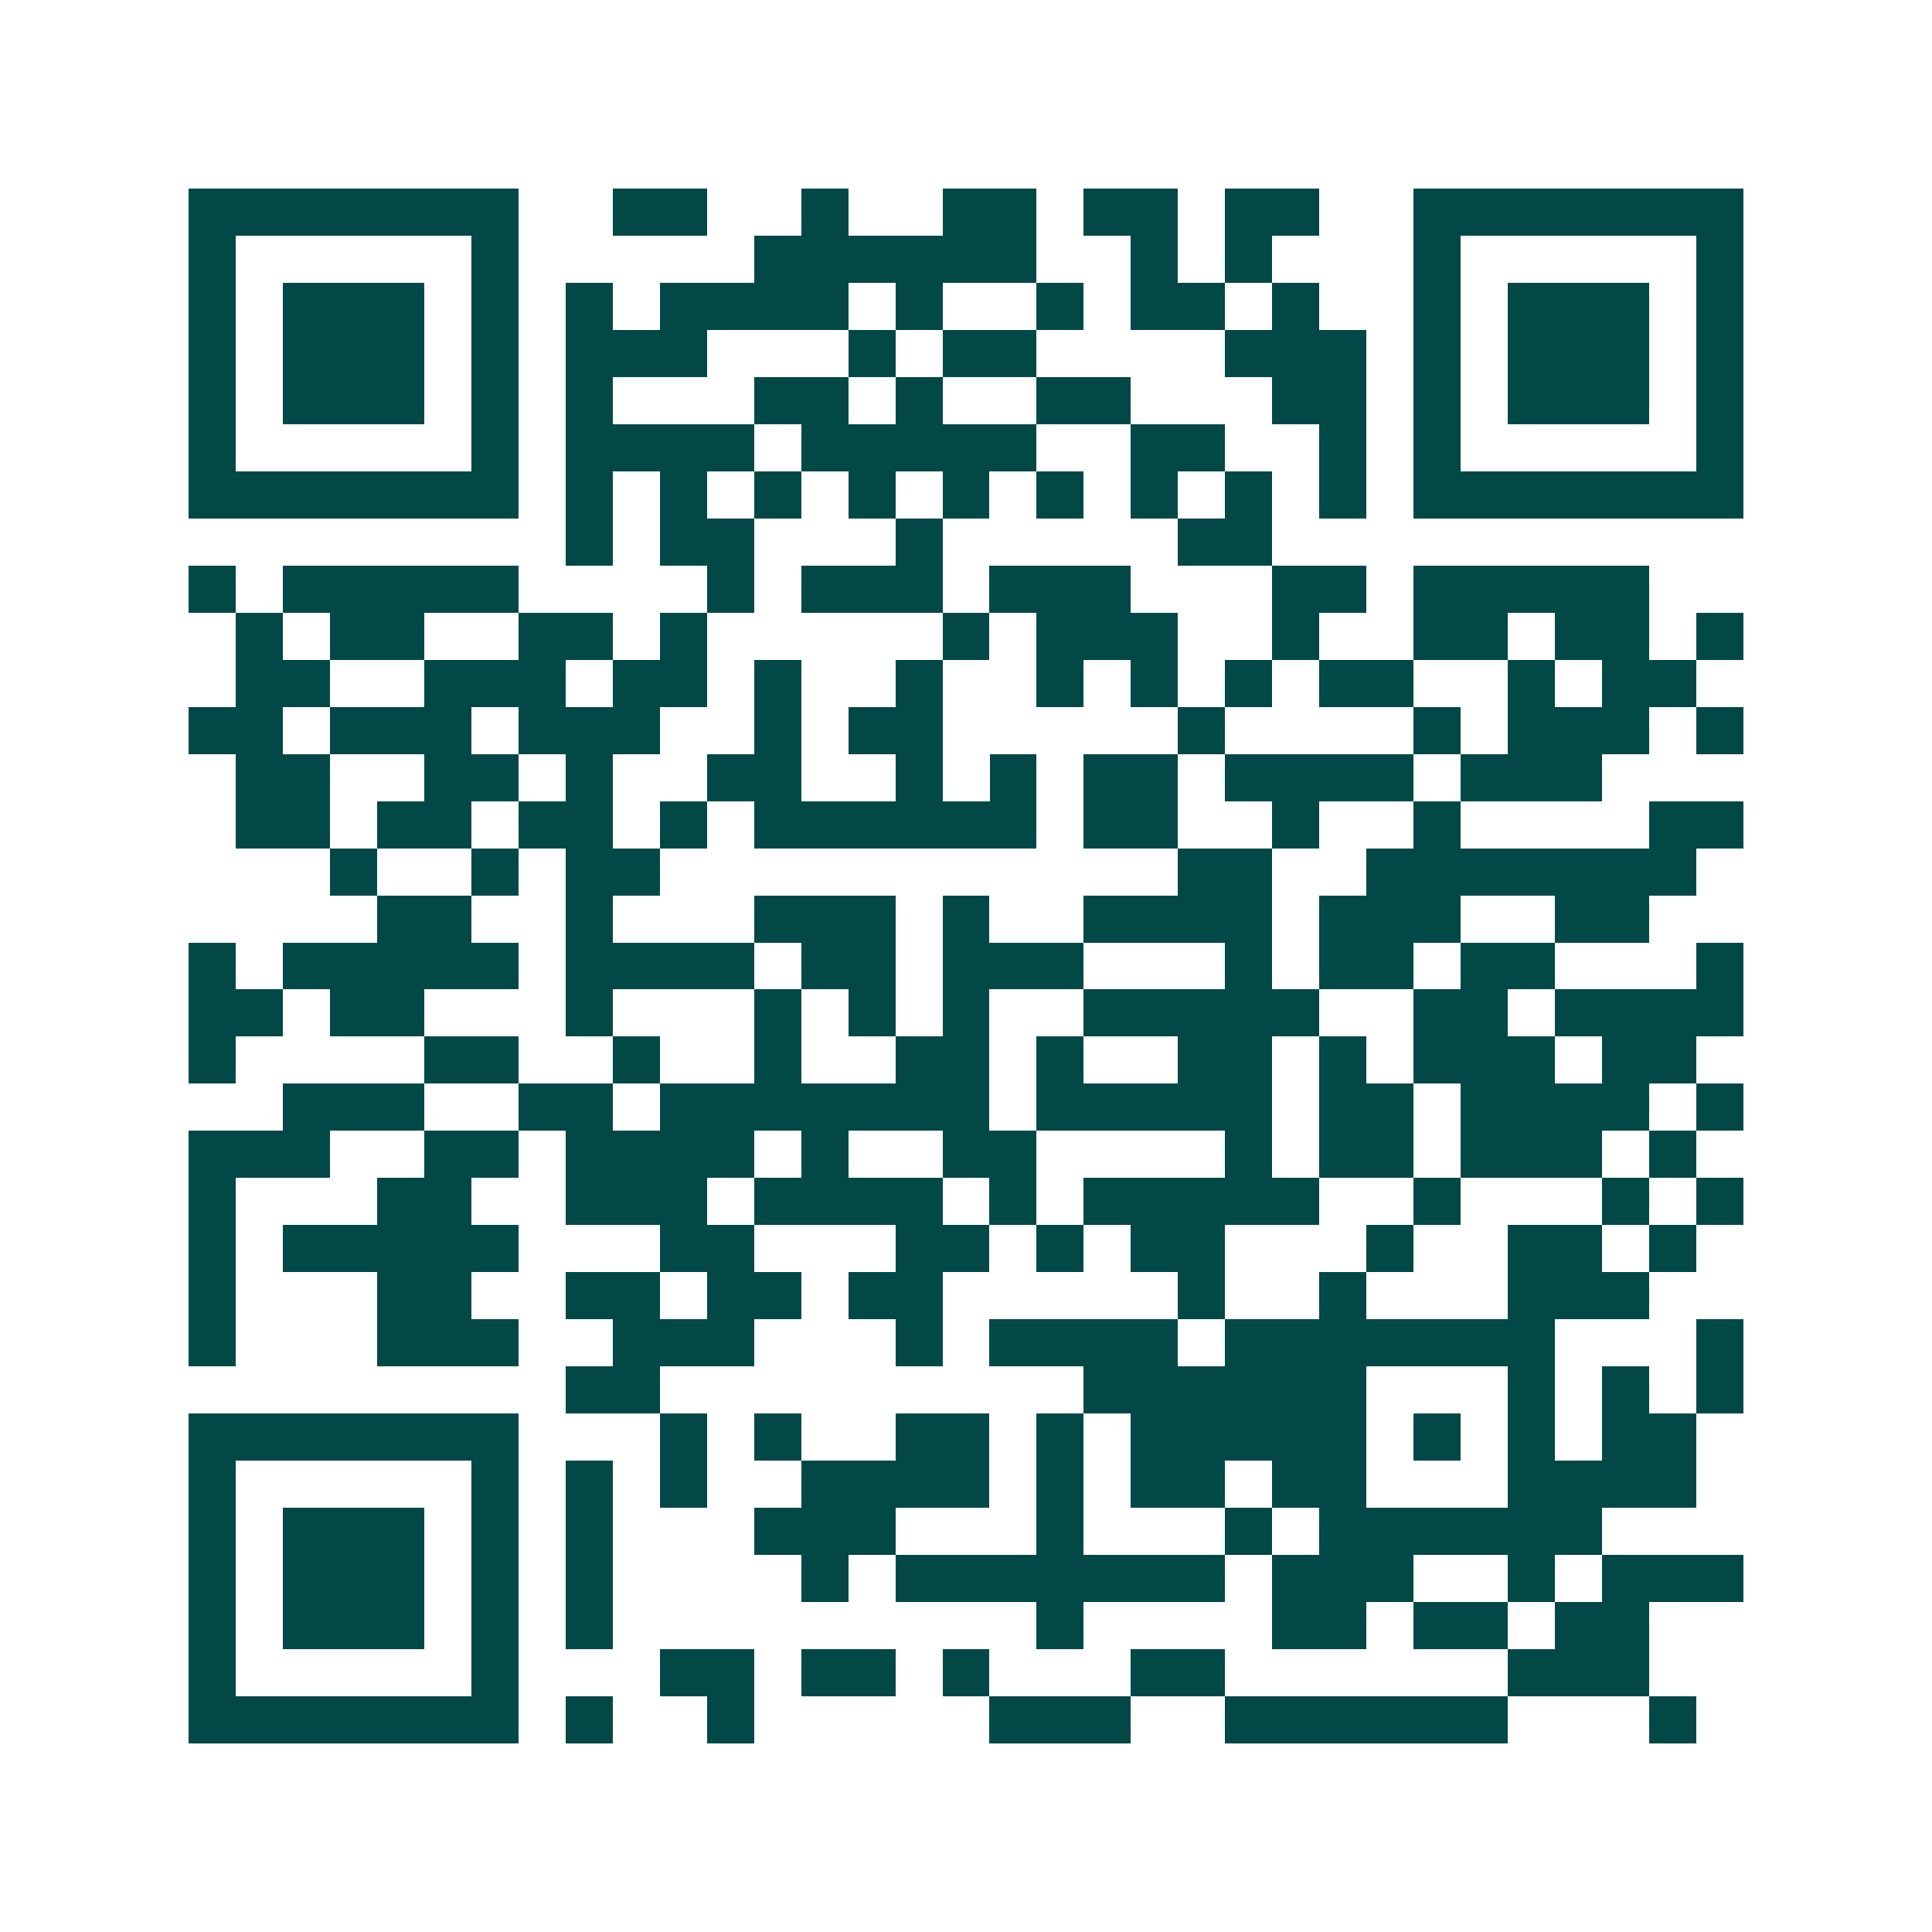 <svg xmlns="http://www.w3.org/2000/svg" width="200" height="200" viewBox="0 0 41 41" shape-rendering="crispEdges"><path fill="#ffffff" d="M0 0h41v41H0z"/><path stroke="#014847" d="M4 4.5h7m2 0h2m2 0h1m2 0h2m1 0h2m1 0h2m2 0h7M4 5.5h1m5 0h1m5 0h6m2 0h1m1 0h1m3 0h1m5 0h1M4 6.5h1m1 0h3m1 0h1m1 0h1m1 0h4m1 0h1m2 0h1m1 0h2m1 0h1m2 0h1m1 0h3m1 0h1M4 7.5h1m1 0h3m1 0h1m1 0h3m3 0h1m1 0h2m4 0h3m1 0h1m1 0h3m1 0h1M4 8.5h1m1 0h3m1 0h1m1 0h1m3 0h2m1 0h1m2 0h2m3 0h2m1 0h1m1 0h3m1 0h1M4 9.5h1m5 0h1m1 0h4m1 0h5m2 0h2m2 0h1m1 0h1m5 0h1M4 10.5h7m1 0h1m1 0h1m1 0h1m1 0h1m1 0h1m1 0h1m1 0h1m1 0h1m1 0h1m1 0h7M12 11.5h1m1 0h2m3 0h1m5 0h2M4 12.5h1m1 0h5m4 0h1m1 0h3m1 0h3m3 0h2m1 0h5M5 13.5h1m1 0h2m2 0h2m1 0h1m5 0h1m1 0h3m2 0h1m2 0h2m1 0h2m1 0h1M5 14.5h2m2 0h3m1 0h2m1 0h1m2 0h1m2 0h1m1 0h1m1 0h1m1 0h2m2 0h1m1 0h2M4 15.5h2m1 0h3m1 0h3m2 0h1m1 0h2m5 0h1m4 0h1m1 0h3m1 0h1M5 16.5h2m2 0h2m1 0h1m2 0h2m2 0h1m1 0h1m1 0h2m1 0h4m1 0h3M5 17.5h2m1 0h2m1 0h2m1 0h1m1 0h6m1 0h2m2 0h1m2 0h1m4 0h2M7 18.5h1m2 0h1m1 0h2m11 0h2m2 0h7M8 19.5h2m2 0h1m3 0h3m1 0h1m2 0h4m1 0h3m2 0h2M4 20.5h1m1 0h5m1 0h4m1 0h2m1 0h3m3 0h1m1 0h2m1 0h2m3 0h1M4 21.5h2m1 0h2m3 0h1m3 0h1m1 0h1m1 0h1m2 0h5m2 0h2m1 0h4M4 22.5h1m4 0h2m2 0h1m2 0h1m2 0h2m1 0h1m2 0h2m1 0h1m1 0h3m1 0h2M6 23.5h3m2 0h2m1 0h7m1 0h5m1 0h2m1 0h4m1 0h1M4 24.5h3m2 0h2m1 0h4m1 0h1m2 0h2m4 0h1m1 0h2m1 0h3m1 0h1M4 25.5h1m3 0h2m2 0h3m1 0h4m1 0h1m1 0h5m2 0h1m3 0h1m1 0h1M4 26.5h1m1 0h5m3 0h2m3 0h2m1 0h1m1 0h2m3 0h1m2 0h2m1 0h1M4 27.5h1m3 0h2m2 0h2m1 0h2m1 0h2m5 0h1m2 0h1m3 0h3M4 28.5h1m3 0h3m2 0h3m3 0h1m1 0h4m1 0h7m3 0h1M12 29.5h2m9 0h6m3 0h1m1 0h1m1 0h1M4 30.5h7m3 0h1m1 0h1m2 0h2m1 0h1m1 0h5m1 0h1m1 0h1m1 0h2M4 31.5h1m5 0h1m1 0h1m1 0h1m2 0h4m1 0h1m1 0h2m1 0h2m3 0h4M4 32.5h1m1 0h3m1 0h1m1 0h1m3 0h3m3 0h1m3 0h1m1 0h6M4 33.5h1m1 0h3m1 0h1m1 0h1m4 0h1m1 0h7m1 0h3m2 0h1m1 0h3M4 34.5h1m1 0h3m1 0h1m1 0h1m9 0h1m4 0h2m1 0h2m1 0h2M4 35.5h1m5 0h1m3 0h2m1 0h2m1 0h1m3 0h2m6 0h3M4 36.5h7m1 0h1m2 0h1m5 0h3m2 0h6m3 0h1"/></svg>
